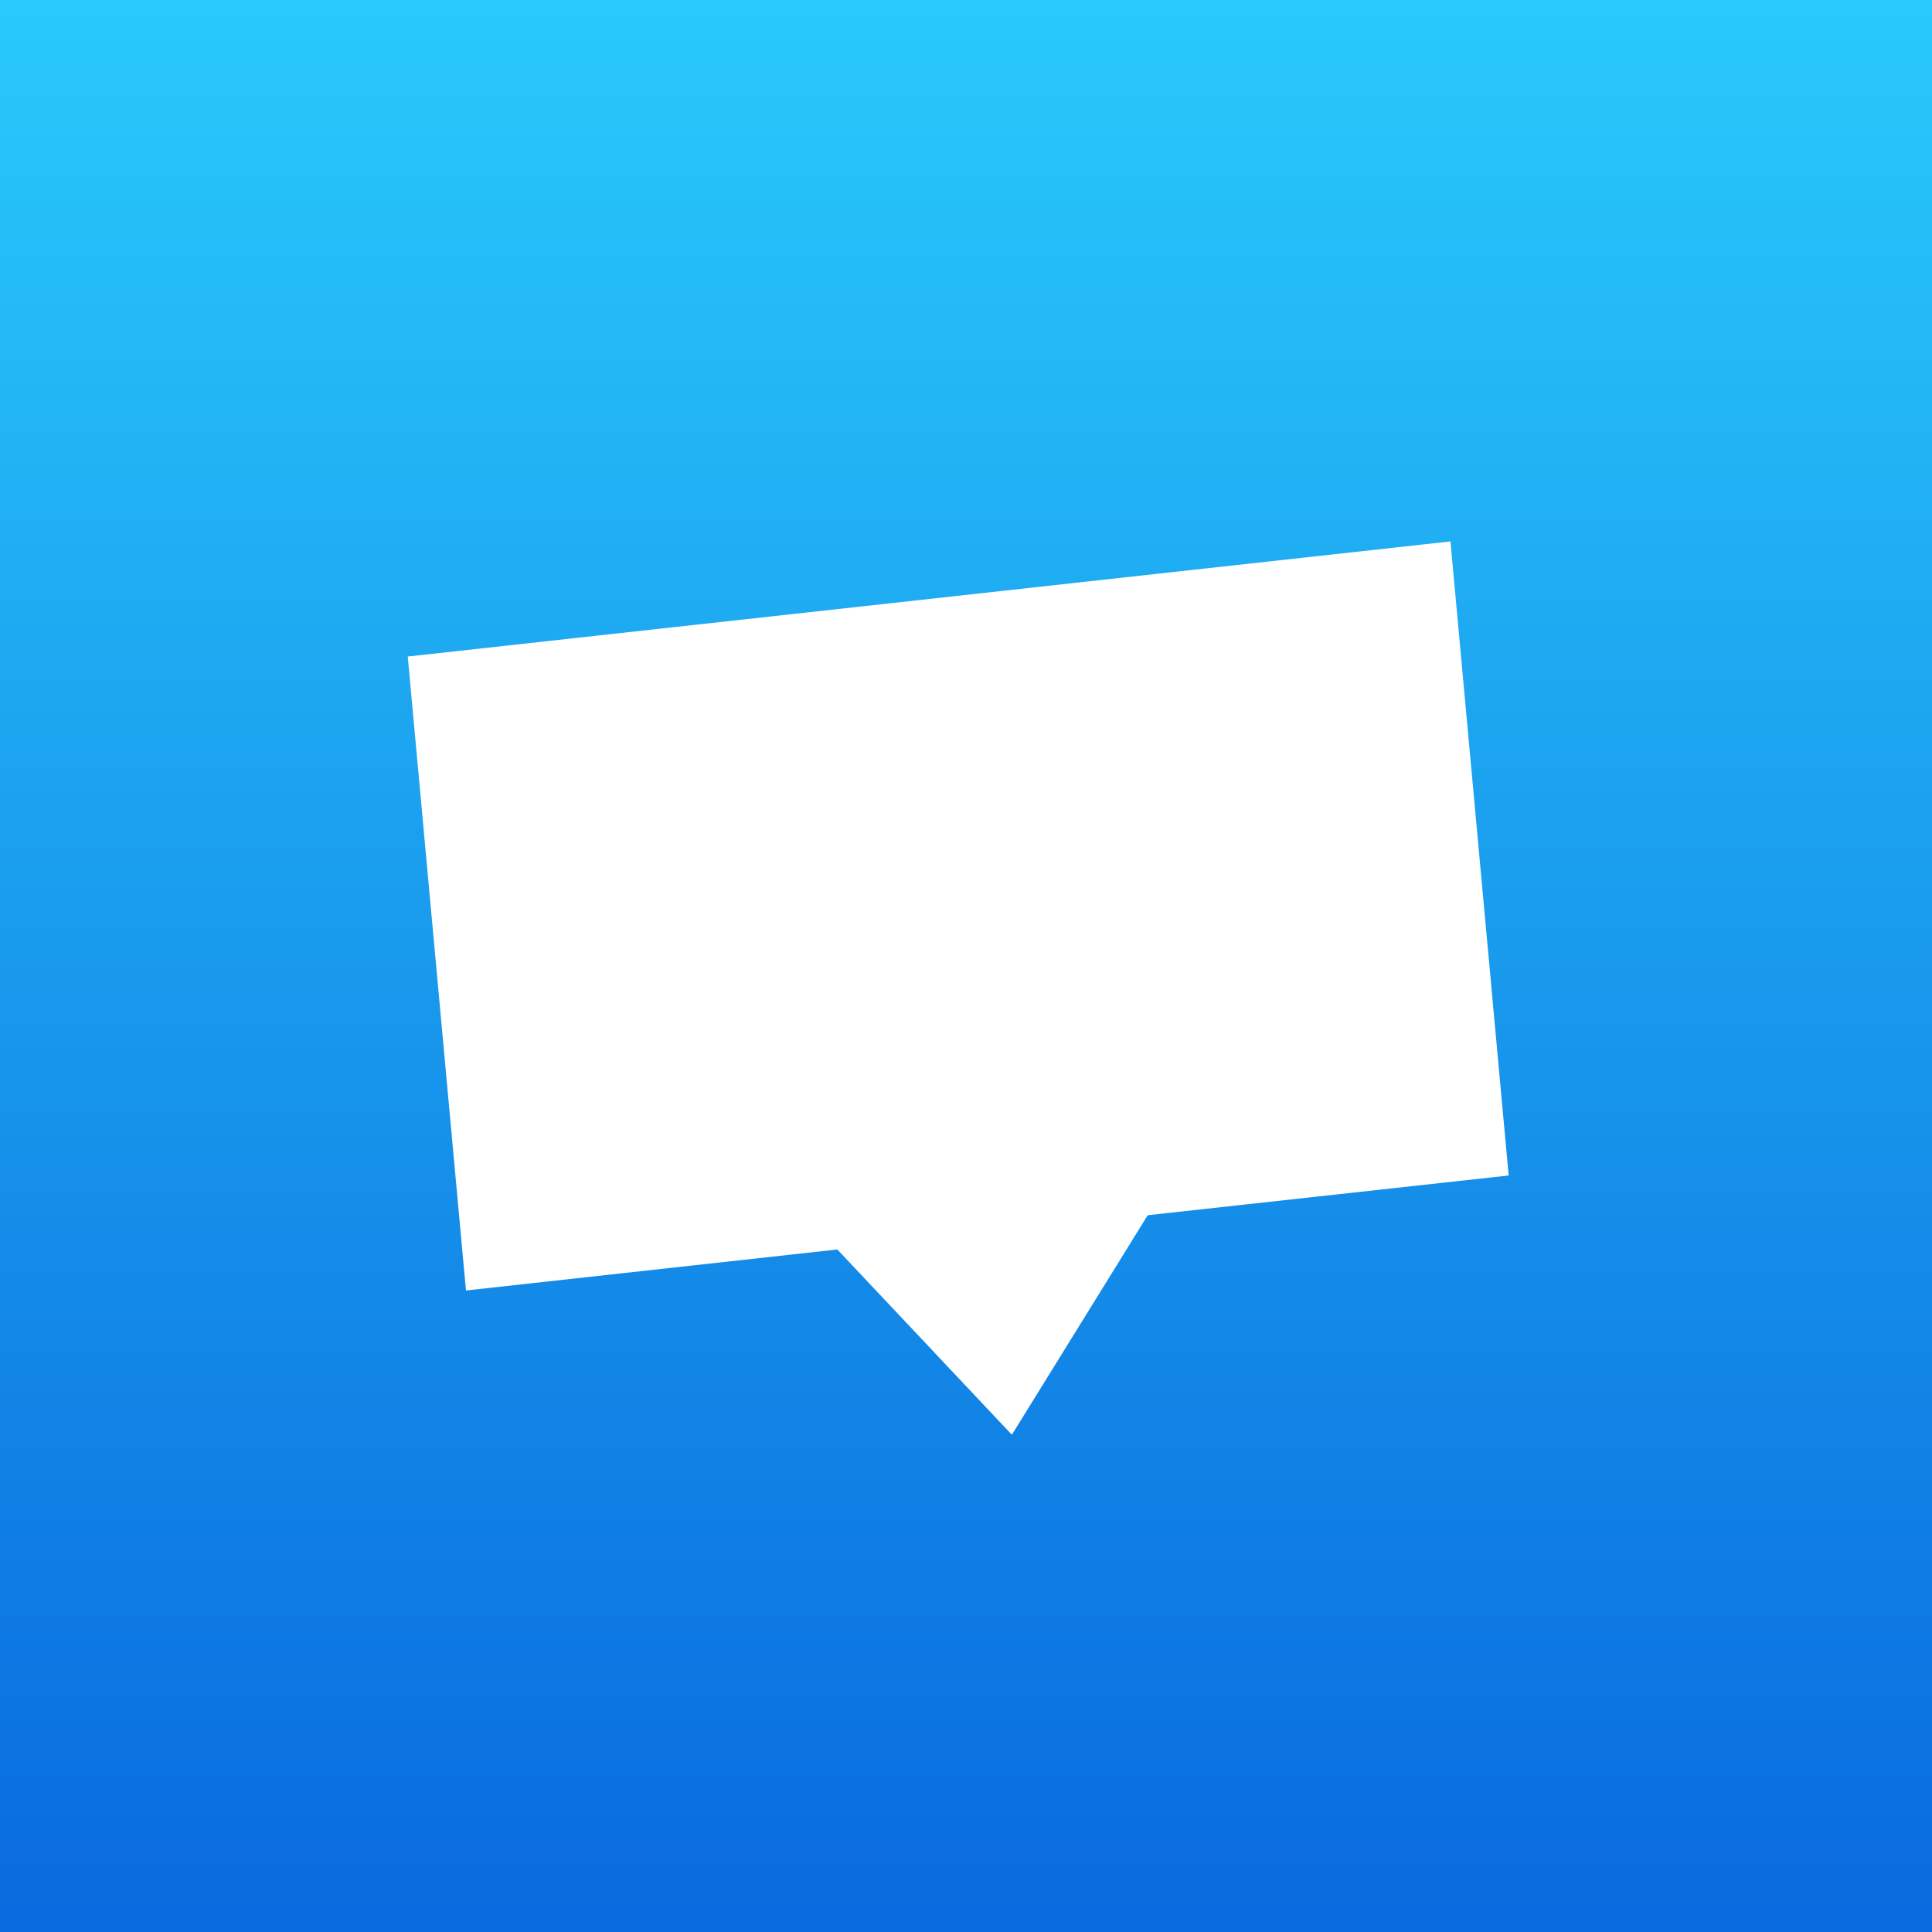 <?xml version="1.0" encoding="UTF-8"?>
<svg width="16px" height="16px" viewBox="0 0 16 16" version="1.1" xmlns="http://www.w3.org/2000/svg" xmlns:xlink="http://www.w3.org/1999/xlink">
    <rect x="0" y="0" width="16" height="16" fill="#333333" stroke="none"/>
    <defs>
        <linearGradient x1="56.322%" y1="-3.436%" x2="56.322%" y2="125.636%" id="linearGradient-1">
            <stop stop-color="#2ACDFC" offset="0%"></stop>
            <stop stop-color="#0051D7" offset="100%"></stop>
        </linearGradient>
    </defs>
    <g id="Mobile-(iOS)" stroke="none" stroke-width="1" fill="none" fill-rule="evenodd">
        <g id="Icon">
            <g id="Background" fill="url(#linearGradient-1)">
                <rect id="Primary" x="0" y="0" width="16" height="16"></rect>
            </g>
            <path d="M11.996,4.466 L12.501,9.715 L9.513,10.057 L8.396,11.88 L6.944,10.352 L3.87,10.705 L3.365,5.457 L11.996,4.466 Z" id="Border" fill="#FFFFFF" transform="translate(7.933, 8.173) rotate(0.25) translate(-7.933, -8.173) "></path>
        </g>
    </g>
</svg>